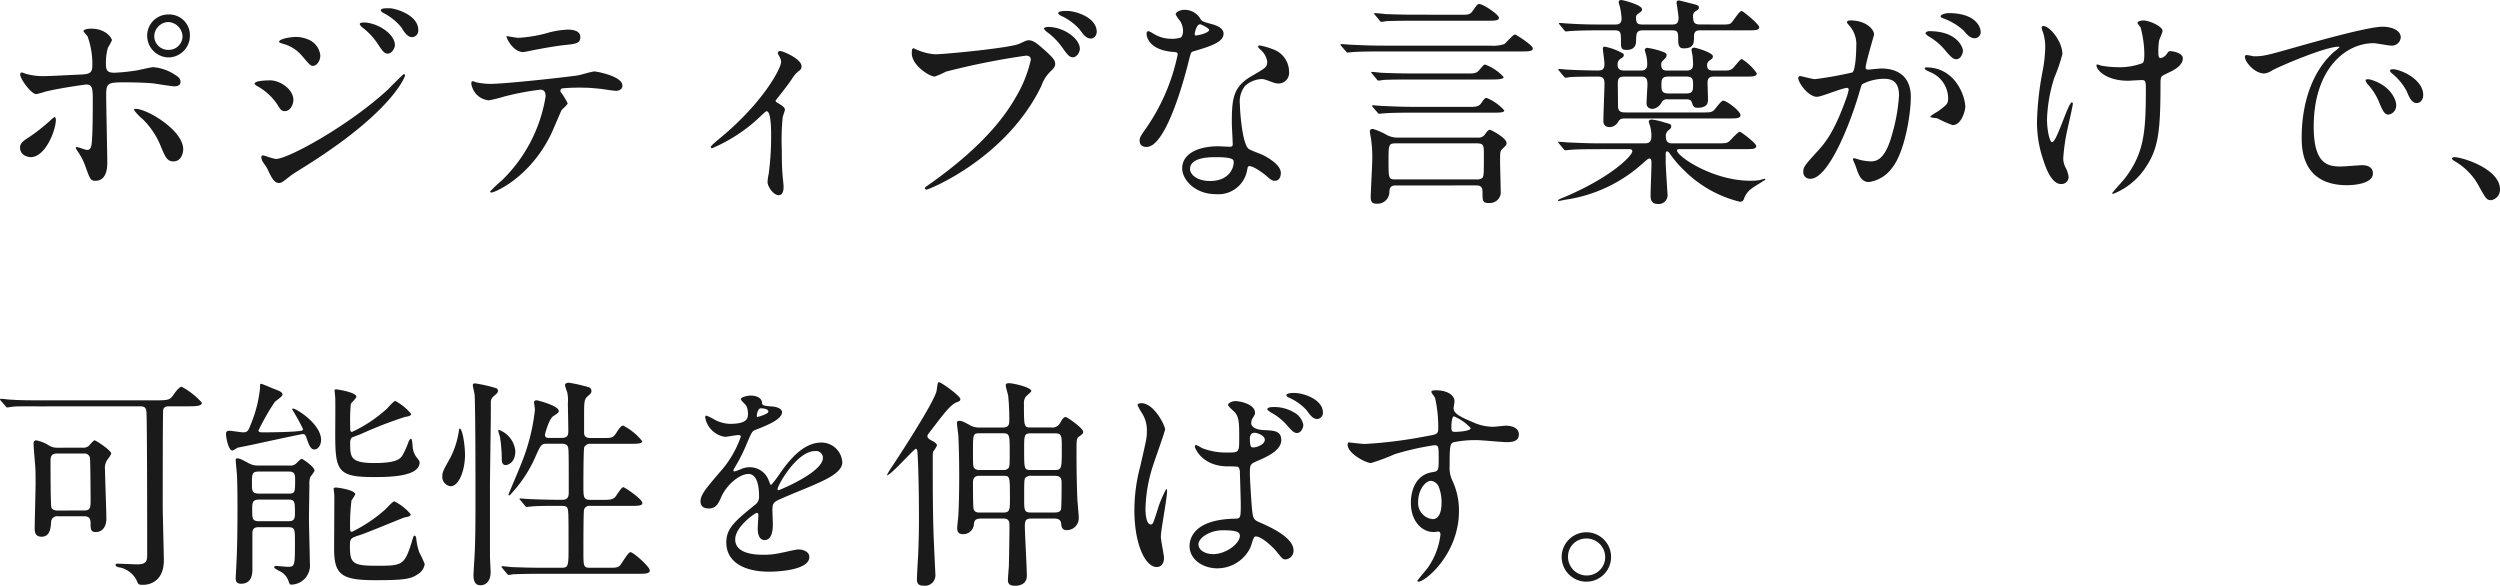 <svg xmlns="http://www.w3.org/2000/svg" width="314.468" height="73.676" viewBox="0 0 314.468 73.676">
  <path id="パス_11317" data-name="パス 11317" d="M22.512-21.728A2.659,2.659,0,0,0,19.8-19.04a2.733,2.733,0,0,0,2.716,2.716,2.732,2.732,0,0,0,2.66-2.744A2.6,2.6,0,0,0,22.512-21.728Zm-.056.952a1.877,1.877,0,0,1,1.792,1.792,1.724,1.724,0,0,1-1.736,1.708,1.743,1.743,0,0,1-1.82-1.708A1.822,1.822,0,0,1,22.456-20.776Zm-7.812,9.184c0-1.6.252-1.6,2.66-1.6.224,0,2.268.028,3.332.14.392.056,2.212.364,2.632.364.112,0,.728-.028.728-.56,0-.476-.392-.7-.7-.9a5.886,5.886,0,0,0-2.716-.952c-.308,0-1.792.364-2.156.42a24.855,24.855,0,0,1-2.716.28c-.728,0-1.092-.14-1.092-1.008a6.992,6.992,0,0,1,.252-2.156,5.913,5.913,0,0,0,.5-.924c0-.224-.7-1.456-2.632-1.456-.644,0-.952.2-.952.28,0,.14.476.588.532.728a10.244,10.244,0,0,1,.588,3.584c0,.924-.28,1.12-1.344,1.176-.84.028-3.864.2-4.508.2a8.278,8.278,0,0,1-2.492-.28c-.364-.14-.42-.168-.532-.168-.168,0-.2.112-.2.252,0,.56,1.4,2.464,2.016,2.464a8.339,8.339,0,0,0,1.12-.308c1.652-.42,5.012-.9,5.18-.9.756,0,.812.5.812,1.848,0,1.512,0,4.312-.14,5.628-.056.448-.2.756-.56.756-.2,0-1.12-.364-1.316-.364a.1.1,0,0,0-.112.112c0,.084.056.14.168.336A7.951,7.951,0,0,1,12.04-2.6c.588,1.624.644,1.792,1.26,1.792,1.484,0,1.484-1.848,1.484-2.268C14.784-4.284,14.644-10.248,14.644-11.592Zm8.428,8.344c.924.028,1.26-.9,1.26-1.54,0-2.352-4.508-5.068-5.992-5.068-.056,0-.2,0-.2.14a6.451,6.451,0,0,0,1.12,1.176A9.976,9.976,0,0,1,21.532-5.1C22.036-3.892,22.288-3.248,23.072-3.248ZM4.62-3.892a1.367,1.367,0,0,0,.532.112c1.848,0,3.164-3.388,3.164-4.7,0-.084-.028-.336-.14-.336s-.42.28-.56.42A23.989,23.989,0,0,1,4.872-6.244c-.812.5-1.064.784-1.064,1.316A1.127,1.127,0,0,0,4.62-3.892ZM35.28-13.44c-.168,0-1.96,0-1.96.42,0,.112.2.224.28.28a7.258,7.258,0,0,1,2.548,2.3c.42.7.56.868.98.868.672,0,1.064-.812,1.064-1.4C38.192-12.348,36.484-13.44,35.28-13.44Zm4.676-5.18a3.854,3.854,0,0,0-1.428-.28c-.84,0-2.128.28-2.128.588,0,.112.028.112.42.252a4.736,4.736,0,0,1,2.436,1.512c.98,1.148,1.092,1.288,1.4,1.288.448,0,.924-.588.924-1.316A2.447,2.447,0,0,0,39.956-18.62ZM36.372-.532c.308,0,.42-.084,1.456-.9.224-.168.336-.252,2.044-1.316C50.848-9.66,52.248-14,52.248-14.056a.179.179,0,0,0-.168-.168c-.084,0-1.708,1.652-2.016,1.96C45.136-7.728,37.52-3.556,36.008-3.556c-.28,0-1.54-.448-1.624-.448a.205.205,0,0,0-.224.224,1.14,1.14,0,0,0,.14.5c.056.14.5.728.588.9C35.448-1.176,35.784-.532,36.372-.532ZM50.26-22.512c-.5,0-1.064,0-1.064.252,0,.056.056.2.308.336a7.026,7.026,0,0,1,2.268,1.82c.392.644.784,1.232,1.372,1.232a.824.824,0,0,0,.756-.9C53.9-21.7,50.988-22.512,50.26-22.512ZM47.04-20.72c-.168,0-.5.028-.5.2,0,.112.252.364.364.448A8.725,8.725,0,0,1,48.692-18.2c.7,1.092.952,1.4,1.372,1.4.532,0,.9-.728.9-1.064C50.96-19.348,48.664-20.72,47.04-20.72Zm24.752,8.708a.339.339,0,0,1,.2-.42,24.1,24.1,0,0,1,2.828-.084c.616,0,1.4.084,1.988.14.28.028,1.652.252,1.96.252.364,0,.812-.168.812-.672,0-1.148-3.192-1.764-3.528-1.764-.308,0-1.764.448-2.1.5-1.96.28-9.212,1.064-11,1.064a8.722,8.722,0,0,1-1.764-.2,2.464,2.464,0,0,0-.42-.14c-.14,0-.2.112-.2.28a2.45,2.45,0,0,0,2.212,2.128,17.678,17.678,0,0,0,2.016-.5,34.515,34.515,0,0,1,4.452-.84c.616,0,.672.5.672.84A18.884,18.884,0,0,1,64.428-.868a19.069,19.069,0,0,0-1.484,1.4c0,.084.056.14.168.14.364,0,4.732-1.792,7.42-7.2.252-.476,1.316-3.052,1.4-3.164.084-.14.756-.672.756-.868A8.7,8.7,0,0,0,71.792-12.012Zm-6.776-7c-.14.056.728,2.016,2.1,2.016.084,0,1.176-.224,1.316-.252.42-.084,2.3-.448,3.724-.616,1.652-.168,2.128-.224,2.128-1.036s-1.008-.924-1.6-.924a11.442,11.442,0,0,0-2.24.336,17.278,17.278,0,0,1-3.976.7C66.3-18.788,65.184-18.984,65.016-19.012Zm33.824,8.12c1.4-1.792,1.568-1.988,2.184-2.912a3.2,3.2,0,0,1,.868-.9.659.659,0,0,0,.224-.5c0-.952-2.38-1.932-2.688-1.932a.305.305,0,0,0-.308.28,3.343,3.343,0,0,0,.224.448,1.47,1.47,0,0,1,.2.672c0,.7-2.156,5.012-7.728,9.6-.28.224-1.12.924-1.12,1.064a.159.159,0,0,0,.168.168,20.1,20.1,0,0,0,6.272-4.2c.448-.392.5-.448.588-.448.56,0,.56,2.38.56,3.08a35.107,35.107,0,0,1-.308,4.816,5.914,5.914,0,0,0-.14,1.008c0,.56.728,1.652,1.4,1.652.616,0,.616-.84.616-1.064,0-.308-.168-1.736-.168-2.016-.056-1.064-.056-1.96-.056-2.688a28.849,28.849,0,0,1,.112-4.032c.028-.168.28-.812.28-.952,0-.364-.588-.644-1.064-.952A.283.283,0,0,1,98.84-10.892Zm17.388-6.58c-.168,0-.252.084-.252.616,0,1.54,2.24,2.94,2.884,2.94a10.154,10.154,0,0,0,1.4-.616,91.875,91.875,0,0,1,10.08-2.016c.14,0,.616.028.616.5a15.82,15.82,0,0,1-1.9,4.732c-2.24,3.976-6.188,7.672-11.06,11.088-.28.2-.364.252-.364.364a.186.186,0,0,0,.2.168c.28,0,10.052-3.92,14.448-13.048a4.634,4.634,0,0,1,1.092-1.764c.5-.5.644-.644.644-1.008,0-.392-.168-.7-1.428-1.82-.868-.756-1.316-1.148-1.932-1.148-.2,0-.308.056-1.176.448-1.2.532-9.408,1.316-10.556,1.316a6.6,6.6,0,0,1-2.324-.588C116.536-17.3,116.284-17.472,116.228-17.472Zm19.236-4.7c-.224,0-1.064,0-1.064.28,0,.084.084.2.364.336a6.964,6.964,0,0,1,2.324,1.708c.476.644.812,1.148,1.428,1.148.5,0,.728-.532.728-.84C139.244-21.336,136.64-22.176,135.464-22.176Zm-2.352,2.016c-.252,0-.5.084-.5.2s.28.364.392.448a8.321,8.321,0,0,1,1.82,1.82c.756,1.064.98,1.344,1.428,1.344.5,0,.868-.672.868-1.064C137.116-18.7,135.1-20.16,133.112-20.16Zm16.744,1.316a3.488,3.488,0,0,1-1.232.168,4.149,4.149,0,0,1-2.156-.588c-.56-.336-.644-.364-.756-.364-.168,0-.2.224-.2.336,0,.028,0,1.988,3.3,2.268.42.028.616.056.616.308a25.052,25.052,0,0,1-3.864,9.128c-.84,1.2-.924,1.344-.924,1.736,0,.28.112.784.868.784,2.576,0,4.984-9.464,5.32-10.864.252-.98.28-1.064.532-1.148,2.268-.672,3.836-1.176,3.836-2.24,0-.784-1.064-1.092-1.6-1.232-.84-.224-1.12-.336-1.26-.532a2.277,2.277,0,0,0-2.016-1.232c-.56,0-1.148.252-1.148.588a5.556,5.556,0,0,0,.532.784,2.286,2.286,0,0,1,.392,1.232A1.326,1.326,0,0,1,149.856-18.844Zm1.764-.252a.3.3,0,0,1-.056-.168c0-.084.2-1.232.672-1.232.168,0,1.148.5,1.148.7C153.384-19.376,151.7-19.012,151.62-19.1Zm6.72,16.464c.392-.168,1.68.7,2.436,1.372.42.364.588.448.868.448.56,0,.756-.5.756-.98,0-1.036-1.624-1.932-2.212-2.24-.252-.14-1.568-.588-1.82-.784-.84-.588-1.12-4.928-1.12-5.628a3.157,3.157,0,0,1,.672-2.324,3.352,3.352,0,0,1,2.044-.84c.336,0,.448.056,1.512.448a1.936,1.936,0,0,0,.644.112,1.33,1.33,0,0,0,1.316-1.456,3,3,0,0,0-2.044-2.856,8.916,8.916,0,0,0-1.652-.476c-.112,0-.2.056-.2.14,0,.112.112.224.364.448a2.458,2.458,0,0,1,.784,1.428c0,.728-.2.812-1.932,1.82-2.352,1.344-2.52,2.828-2.52,5.908,0,.392.112,2.268.112,2.688,0,.28-.14.308-.392.308-.2,0-1.232-.056-1.456-.056-2.52,0-4.508.952-4.508,2.772,0,1.4,1.568,3.248,4.228,3.248a3.664,3.664,0,0,0,3.948-3.052C158.228-2.464,158.228-2.576,158.34-2.632Zm-1.9-.728c.168.448-.224,2.576-2.94,2.576-1.68,0-2.52-.84-2.52-1.512,0-1.484,2.52-1.484,3.164-1.484S156.3-3.78,156.436-3.36ZM186.928-.224c.308,0,.84,0,.84.756,0,1.232,0,1.456.812,1.456a1.382,1.382,0,0,0,1.484-1.2c0-.644-.084-3.332-.084-3.948,0-1.232,0-1.372.252-1.624.532-.5.56-.532.56-.784,0-.616-1.932-1.652-2.1-1.652-.224,0-.448.336-.644.616a.963.963,0,0,1-.868.364h-10a2.869,2.869,0,0,1-1.512-.364,8.5,8.5,0,0,0-1.68-.728c-.2,0-.392.084-.392.308,0,.14.112.728.14.868a15.739,15.739,0,0,1,.168,2.492c0,.784-.2,4.452-.2,4.9,0,.616.2.84.784.84a1.49,1.49,0,0,0,1.568-1.54c.028-.672.392-.756.812-.756Zm.112-5.292c.9,0,.9.28.9,1.428,0,2.464,0,2.744-.224,2.94a1.086,1.086,0,0,1-.7.168H176.848c-.9,0-.9-.084-.9-2.436,0-1.876,0-2.1.9-2.1ZM179.312-21.7c-1.316,0-2.548-.028-3.836-.084-.168-.028-1.036-.112-1.232-.112-.084,0-.112.028-.112.084,0,.028.028.056.14.168L174.8-21c.084.112.14.2.252.2a4.946,4.946,0,0,0,.588-.084c.98-.056,2.884-.056,3.528-.056h9.184c.9,0,1.484,0,1.484-.364,0-.42-1.988-1.736-2.464-1.736-.252,0-.28.084-.84.868-.336.476-.588.476-1.344.476Zm-4.228,3.892c-1.316,0-2.548-.056-3.836-.112-.168,0-1.036-.084-1.232-.084-.084,0-.112.028-.112.056,0,.056.028.112.112.2l.56.644c.084.112.14.168.224.168.112,0,.5-.056.616-.056.98-.084,2.884-.084,3.528-.084h17.64c.952,0,1.512,0,1.512-.392s-2.1-1.736-2.24-1.736c-.252,0-1.12,1.036-1.344,1.2a4.336,4.336,0,0,1-1.708.2Zm3.864,3.5c-1.316,0-2.548-.028-3.836-.084-.168,0-1.036-.112-1.232-.112-.056,0-.112.028-.112.084,0,.028.028.056.14.168l.532.644c.084.112.14.2.252.2a4.946,4.946,0,0,0,.588-.084c.98-.056,2.912-.056,3.528-.056h10.108c.532,0,1.512,0,1.512-.308a5.878,5.878,0,0,0-2.324-1.568c-.168,0-.224.084-.756.7-.336.42-.728.42-1.484.42Zm.112,4.2c-1.316,0-2.576-.056-3.836-.112-.2,0-1.064-.084-1.26-.084-.056,0-.084.028-.084.056,0,.056,0,.056.112.2l.56.644c.084.112.14.168.224.168s.5-.056.616-.056c.98-.084,2.884-.084,3.528-.084h10.108c.84,0,1.484,0,1.484-.28a6.046,6.046,0,0,0-2.212-1.568c-.224,0-.28.056-.728.7-.308.42-.784.42-1.484.42Zm18.9-3.864c.112.112.168.2.252.2a4.248,4.248,0,0,0,.588-.084c1.008-.056,3.08-.056,3.388-.056.476,0,.924,0,.924.84,0,.672-.14,3.976-.14,4.7,0,.252,0,.812.84.812a1.317,1.317,0,0,0,.98-.588c.252-.42.364-.5.924-.5h13.02c.952,0,1.484,0,1.484-.42,0-.5-1.736-1.82-2.184-1.82-.252,0-.98,1.036-1.176,1.232-.336.252-.588.252-1.372.252h-9.772c-.532,0-.868-.14-.9-.7,0-.2-.028-2.52-.028-2.884,0-.756.168-.924.9-.924h1.988c.42,0,.84,0,.84.952,0,.336-.112,1.988-.112,2.352,0,.2,0,.756.812.756a1.519,1.519,0,0,0,1.064-.784.73.73,0,0,1,.756-.42h2.324c.42,0,.644.084.728.364.2.56.28.7.728.7,1.316,0,1.316-.7,1.316-1.12,0-.14-.056-1.736-.056-2.044,0-.672.364-.756.84-.756h3.864c.952,0,1.484,0,1.484-.42a6.33,6.33,0,0,0-1.876-1.792c-.224,0-.952,1.036-1.176,1.2-.308.252-.56.252-1.26.252h-1.064c-.392,0-.868,0-.868-.672a.66.66,0,0,1,.308-.588c.336-.252.42-.308.42-.532,0-.476-2.156-1.092-2.352-1.092-.14,0-.336.056-.336.28,0,.14.14.728.14.84.028.336.056.84.056.952,0,.7-.364.812-.868.812h-2.24c-.448,0-.9,0-.9-.756a.577.577,0,0,1,.2-.476c.448-.448.476-.5.476-.756,0-.2-.28-.308-.756-.476a9.858,9.858,0,0,0-1.652-.392.294.294,0,0,0-.336.28c0,.084.14.5.168.616a4.773,4.773,0,0,1,.14,1.148c0,.28,0,.812-.812.812H205.66c-.616,0-.9-.168-.9-.784a.832.832,0,0,1,.28-.644c.42-.252.5-.308.5-.56,0-.056-.028-.084-.028-.112a7.4,7.4,0,0,0-2.324-.9c-.252,0-.28.112-.28.252,0,.2.2,1.6.2,1.9,0,.784-.364.84-.868.84-.868,0-2.94-.056-3.808-.112-.168,0-.868-.084-1.036-.084a.074.074,0,0,0-.084.084c0,.028,0,.056.112.168Zm17.164-6.5c-.644,0-.868-.2-.868-1.008a.688.688,0,0,1,.252-.616c.448-.28.476-.308.476-.5,0-.224-.084-.308-.9-.5-.224-.056-1.512-.392-1.6-.392-.112,0-.308.028-.308.252,0,.112.252,1.624.252,1.932,0,.756-.364.84-.812.84h-3.612c-.588,0-.924-.028-.924-.812a.529.529,0,0,1,.252-.532c.476-.336.5-.364.5-.588,0-.532-2.38-1.148-2.6-1.148-.168,0-.336.056-.336.28a5.035,5.035,0,0,0,.168.616,10.348,10.348,0,0,1,.2,1.428c0,.756-.532.756-.84.756h-1.876c-1.316,0-2.464-.028-3.836-.112-.2,0-1.036-.084-1.232-.084-.056,0-.112.028-.112.056,0,.056.028.056.14.2l.532.644c.084.112.14.168.252.168.084,0,.476-.056.588-.056.532-.028,1.428-.084,3.528-.084H204.4c.784,0,.784.308.784,1.484,0,.7.028.98.7.98,1.12,0,1.2-.756,1.2-1.12.028-.98.028-1.344.9-1.344H211.6c.784,0,.784.252.784,1.26,0,.756.224,1.008.672,1.008,1.316,0,1.316-.672,1.316-1.54,0-.728.5-.728.812-.728h5.908c.952,0,1.484,0,1.484-.392,0-.364-2.044-2.044-2.212-2.044-.28,0-1.064,1.26-1.288,1.484-.2.2-.448.224-1.2.224Zm-3.948,8.68c-.868,0-.9-.392-.9-1.064s.028-1.064.9-1.064h2.212c.84,0,.868.364.868,1.064,0,.672-.028,1.064-.868,1.064Zm-5.04,7c.2,0,.476,0,.476.28,0,.5-2.492,3.192-8.568,5.768-.14.056-.784.308-.784.392,0,.056.028.084.112.084.056,0,.588-.112.7-.14a18.426,18.426,0,0,0,9.968-4.7c.2-.168.56-.5.7-.5.28,0,.28.224.28.728,0,.56-.112,3.276-.112,3.892,0,.336,0,1.092.868,1.092a1.115,1.115,0,0,0,1.26-1.288c0-.112-.224-3.332-.224-3.948v-.952c0-.224,0-.42.168-.42.14,0,.252.14.308.224a14.258,14.258,0,0,0,1.988,2.3,14.869,14.869,0,0,0,6.86,3.808.478.478,0,0,0,.5-.308A2.689,2.689,0,0,1,221.7.112c.252-.2,1.652-1.036,1.652-1.064,0-.056-.028-.112-.084-.112-.084,0-.5.14-.616.168a7.208,7.208,0,0,1-1.176.084c-4.76,0-9.24-3.08-9.24-3.808,0-.168.168-.168.336-.168h8.148c.952,0,1.484,0,1.484-.392,0-.336-1.9-1.792-2.072-1.792-.252,0-1.148,1.064-1.372,1.232-.308.224-.448.224-1.82.224h-5.236c-.336,0-.868,0-.868-.812a.884.884,0,0,1,.336-.84c.224-.168.336-.28.336-.476,0-.28-.112-.308-.952-.532a7.687,7.687,0,0,0-1.512-.336c-.168,0-.364.084-.364.252a4.253,4.253,0,0,0,.168.56,5.124,5.124,0,0,1,.168,1.148c0,.672-.112,1.036-.84,1.036h-5.712c-1.316,0-2.464-.056-3.836-.112-.168,0-1.036-.084-1.232-.084-.056,0-.112,0-.112.056s.028.056.14.2l.532.644c.084.112.14.168.252.168.084,0,.476-.056.588-.056.644-.056,1.652-.084,3.528-.084Zm23.716-6.58c.56,0,3.164-1.12,3.78-1.12.168,0,.2.14.2.224a7.527,7.527,0,0,1-.392,1.316c-1.512,4.2-2.688,5.488-3.444,6.328-1.68,1.848-1.876,2.072-1.876,2.66a.823.823,0,0,0,.9.9c2.268,0,4.984-6.888,6.1-10.7.28-.952.308-1.064.42-1.2a6.087,6.087,0,0,1,2.688-.672c.812,0,1.932.14,1.932,2.1a22.261,22.261,0,0,1-.868,4.872c-.812,3.024-1.848,3.416-2.66,3.416a6.969,6.969,0,0,1-1.428-.2,5.108,5.108,0,0,0-.7-.2.132.132,0,0,0-.14.14c0,.084.308.728.364.924.336.952.616,1.932,1.652,1.932a4.342,4.342,0,0,0,2.856-1.708c1.624-1.96,2.408-6.776,2.408-8.988,0-2.576-1.624-3.584-3.724-3.584-.224,0-1.512.14-1.652.14-.2,0-.308-.084-.308-.252,0-.532,1.064-4.116,1.064-4.144,0-.728-1.092-1.792-2.968-1.792-.112,0-.448.028-.448.224,0,.084.056.14.476.644a3.544,3.544,0,0,1,.7,2.38c0,.14-.028,2.968-.5,3.3a46.825,46.825,0,0,1-4.7.84c-.308,0-1.764-.392-1.848-.392a.247.247,0,0,0-.252.224C227.472-13.132,228.76-11.368,229.852-11.368Zm18.648,1.26c-.028-1.428-1.316-4.956-4.9-4.956-.084,0-.2,0-.2.168,0,.112.448.308.672.42a3.6,3.6,0,0,1,2.268,3.22c0,.756-.112.84-1.148,1.624-.168.14-1.092.616-1.092.784,0,.112.7.14.9.2a14.1,14.1,0,0,0,1.9.84C248.08-7.812,248.5-9.772,248.5-10.108ZM246.4-21.9c-.336,0-1.008.168-1.008.392,0,.084.084.2.364.28a7.718,7.718,0,0,1,2.492,1.484c.56.644.868,1.008,1.484,1.008a.769.769,0,0,0,.7-.812C250.432-20.076,249.872-21.9,246.4-21.9Zm-2.436,2.268c-.252,0-.476.168-.476.252,0,.112.28.336.42.42A7.568,7.568,0,0,1,245.9-17.3c.868,1.036,1.092,1.2,1.484,1.2.476,0,.812-.616.812-1.092C248.192-17.528,247.548-19.628,243.964-19.628ZM273.14-13.86c.084-.14.252-.224,1.12-.644.644-.308,1.6-.868,1.6-1.708,0-.7-1.316-.9-1.512-.9-.28,0-.28.028-.56.42a1.165,1.165,0,0,1-.728.448c-.224,0-.28-.224-.28-.7a8.8,8.8,0,0,1,.084-1.456c.028-.2.448-1.036.448-1.26,0-.56-1.652-1.316-2.436-1.316-.392,0-.728.168-.728.308a3.4,3.4,0,0,0,.392.56,12.994,12.994,0,0,1,.476,3.332c0,.952-.112,1.064-.252,1.176a8.207,8.207,0,0,1-3.276.5,12.5,12.5,0,0,1-1.764-.168c-.2-.028-.476-.168-.644-.168-.056,0-.084.056-.084.112,0,.588,1.232,1.932,3.976,1.932.224,0,1.456-.084,1.736-.084.448,0,.5.168.5,1.12,0,5.348-.2,8.064-2.632,11.228-.224.308-1.6,1.792-1.6,1.876s.084.084.14.084a8.733,8.733,0,0,0,4.2-3.528c1.512-2.324,1.736-4.62,1.736-10.416A2.5,2.5,0,0,1,273.14-13.86Zm-14.812-6.412c-.224,0-.224.14-.224.224a2.39,2.39,0,0,0,.168.56,6.025,6.025,0,0,1,.28,1.9,17.891,17.891,0,0,1-.336,3.024,37.683,37.683,0,0,0-.7,6.328,14.4,14.4,0,0,0,.756,4.7c.476,1.54,1.2,3.136,2.268,3.136a.894.894,0,0,0,.952-.868,3.336,3.336,0,0,0-.336-1.12,2.456,2.456,0,0,1-.336-1.26,23.7,23.7,0,0,1,.532-3.668c.112-.5.672-2.94.672-3.164,0-.084-.028-.2-.112-.2-.476,0-1.9,5.012-2.492,5.012-.336,0-.644-1.6-.644-2.856a18.966,18.966,0,0,1,.924-5.264,21.411,21.411,0,0,0,1.008-2.94C260.708-18.4,259.084-20.272,258.328-20.272Zm25.4,3.7c-.364.392.98,2.268,2.38,2.268a2.137,2.137,0,0,0,.952-.364c.924-.532,6.72-3,8.344-3,.056,0,.168,0,.168.056a5.475,5.475,0,0,1-.7.588c-4.032,3.612-4.06,9.548-4.06,10.78,0,1.316,0,5.992,5.712,5.992.168,0,3.248,0,3.248-1.484,0-.672-.5-1.036-1.372-1.036-.252,0-2.24.168-2.66.168-1.652,0-3.416-.308-3.416-5.012,0-7.224,3.976-10.5,7.532-10.5.308,0,1.9.308,2.268.308a1.119,1.119,0,0,0,1.148-1.036c0-.952-1.26-1.344-2.268-1.344-1.848,0-8.26,1.82-10.752,2.52-3.836,1.092-4.256,1.2-5.432,1.2C284.648-16.464,283.836-16.716,283.724-16.576ZM303.016-14.7a2.585,2.585,0,0,0-.7-.14c-.084,0-.392,0-.392.168,0,.14.112.252.252.364a7.254,7.254,0,0,1,1.848,2.24c.28.672.588,1.484,1.26,1.484.364,0,.812-.308.812-1.036C306.1-12.964,304.668-14.168,303.016-14.7ZM299.4-13.552c-.252-.056-.56-.028-.56.112a1.519,1.519,0,0,0,.28.5,7.328,7.328,0,0,1,1.4,2.184c.448,1.092.7,1.624,1.2,1.624a1.136,1.136,0,0,0,.98-1.148C302.708-11.172,301.784-12.908,299.4-13.552ZM315.756.28c0-2.6-4.76-4.06-5.74-4.06-.224,0-.308.112-.308.2s.308.28.392.336a7.915,7.915,0,0,1,2.94,3c.924,1.68,1.036,1.876,1.624,1.876A1.346,1.346,0,0,0,315.756.28ZM18.816,27.56c.588,0,.868.084.9.812.084,2.184.084,15.064.084,17.724,0,.812,0,1.344-1.232,1.344-.364,0-2.1-.084-2.492-.084-.084,0-.252,0-.252.14,0,.252.448.336.56.336A3.144,3.144,0,0,1,18.452,49.4c.224.56.224.616.868.616.168,0,2.576,0,2.576-3.08,0-.98-.14-5.74-.14-6.832,0-1.372,0-11.844.056-12.068.084-.476.532-.476.756-.476H24.92c.9,0,1.764,0,1.764-.448A9.019,9.019,0,0,0,24.136,25.1c-.28,0-.784.644-1.008.98-.42.616-.588.728-2.016.728H6.468c-1.316,0-2.464,0-3.836-.084-.2,0-1.036-.112-1.232-.112-.056,0-.112.028-.112.084a.426.426,0,0,0,.112.168l.56.644c.028.056.14.2.252.2.084,0,.476-.084.588-.084.616-.084,1.568-.056,3.528-.056ZM8.54,32.768a1.937,1.937,0,0,1-1.092-.28,4.453,4.453,0,0,0-1.6-.644c-.308,0-.336.224-.336.42,0,.5.2,2.632.224,3.08.028.616.028,1.12.028,1.9,0,.9-.112,4.844-.112,5.712,0,.392.056,1.008.868,1.008,1.092,0,1.148-1.148,1.2-1.876a.739.739,0,0,1,.812-.7h3.248c.56,0,.9.112.9.868,0,.7,0,1.12.644,1.12.9,0,1.344-.756,1.344-1.652,0-.98-.168-5.264-.168-6.132a1.847,1.847,0,0,1,.336-1.372,3.376,3.376,0,0,0,.448-.7c0-.42-1.932-1.68-2.1-1.68-.14,0-.616.588-.728.7a1.1,1.1,0,0,1-.812.224Zm0,7.9c-.168,0-.616,0-.784-.364-.112-.336-.112-4.956-.112-5.824,0-.448,0-.98.812-.98h3.36a.709.709,0,0,1,.784.5c.056.308.084,4.648.084,5.236,0,1.036,0,1.428-.812,1.428Zm25.34-2.128c-.9,0-.9-.364-.9-1.288,0-1.148,0-1.484.84-1.484h3.808c.784,0,.784.448.784,1.12,0,1.6-.056,1.652-.9,1.652Zm3.64,4.228c.868,0,.868.252.868,1.82,0,3,0,3.164-.9,3.164-.224,0-1.288-.112-1.512-.112a.187.187,0,0,0-.2.168c0,.2.9.56,1.008.672A2.165,2.165,0,0,1,37.6,49.6c.084.252.14.392.336.392A2.407,2.407,0,0,0,40.264,47.3c0-.868-.112-4.76-.112-5.572,0-.672.056-4.2.056-4.228a3.072,3.072,0,0,1,.084-.98c.056-.14.56-.728.56-.868,0-.476-1.484-1.484-1.624-1.484-.112,0-.532.448-.728.616a1,1,0,0,1-.784.224H33.74a2.219,2.219,0,0,1-1.092-.252c-1.12-.588-1.232-.644-1.512-.644-.084,0-.2.028-.2.168,0,.336.168,1.792.168,2.156.028.448.056,1.792.056,4.088,0,2.436-.028,4.928-.14,6.888,0,.28-.084,1.512-.084,1.764,0,.28.028.7.672.7,1.428,0,1.428-1.344,1.428-1.9v-4.48c0-.728.532-.728.812-.728Zm-3.64-.756c-.868,0-.868-.336-.868-1.428,0-.868,0-1.288.868-1.288h3.64c.868,0,.868.224.868,1.848,0,.84-.42.868-.868.868ZM39.4,30.416c0,.224-.112.224-1.036.308-1.092.084-2.94.112-4.06.112-.2,0-.5,0-.5-.252a30.49,30.49,0,0,1,2.016-3.528c.112-.168,1.008-.728,1.008-.952,0-.336-.392-.476-.98-.7-.252-.084-1.568-.672-1.708-.672s-.14.056-.14.532a16.4,16.4,0,0,1-1.176,4.592c-.28.728-.392.98-.952.98-.252,0-1.456-.2-1.736-.2s-.42.112-.42.42c0,.42.308,2.072.812,2.072a3.748,3.748,0,0,0,.644-.364c.028,0,1.54-.308,1.68-.336,1.036-.224,6.3-1.372,6.5-1.372.336,0,.364.168.476.448.336.952.532,1.484,1.008,1.484s.84-.56.84-1.2c0-2.016-3.136-3.948-3.528-3.948a.12.12,0,0,0-.112.112A24.284,24.284,0,0,1,39.4,30.416Zm6.16,1.064c.056-.028.9-.336,1.036-.392A52.1,52.1,0,0,1,52.22,28.9c.588-.084.784-.2.784-.392a6.942,6.942,0,0,0-1.988-1.624c-.2,0-.9.812-1.064.98a17.407,17.407,0,0,1-4.368,2.912c-.252,0-.252-.112-.252-1.12a21.246,21.246,0,0,1,.084-2.38c.056-.168.7-.728.7-.924,0-.56-2.436-.924-2.52-.924s-.224,0-.224.112c0,.14.084.784.084.924.028.644,0,3.836,0,4.536,0,4.648.28,5.46,4.816,5.46,1.764,0,5.8,0,5.8-1.848,0-.168-.168-.364-.364-.616a2.4,2.4,0,0,1-.476-1.092c-.056-.168-.056-1.26-.252-1.26-.112,0-.252.252-.308.392a9.123,9.123,0,0,1-.588,1.372c-.336.672-.616,1.288-3.724,1.288-3.024,0-3.024-.784-3.024-2.492A.951.951,0,0,1,45.556,31.48Zm7.392,9.66A6.482,6.482,0,0,0,50.9,39.516c-.252,0-1.036.952-1.232,1.092a18.581,18.581,0,0,1-4.116,2.744c-.224,0-.224-.252-.224-.336A25.406,25.406,0,0,1,45.5,39.4a8.183,8.183,0,0,0,.476-.756c0-.588-2.324-.868-2.38-.868-.112,0-.336,0-.336.14s.084.784.084.9c0,1.092-.028,5.936-.028,6.916.056,3.052,1.036,3.7,5.152,3.7,3.388,0,4.452-.112,5.292-.7a1.826,1.826,0,0,0,.952-1.316,11.547,11.547,0,0,0-.672-1.456,7.188,7.188,0,0,1-.392-1.792c-.028-.14-.084-.336-.2-.336-.14,0-.168.112-.364.784-.924,3-1.232,3-4.48,3-3.024,0-3.3-.336-3.3-2.548,0-.9.14-.952,1.26-1.316.9-.28,5.516-2.212,5.6-2.212C52.724,41.448,52.948,41.364,52.948,41.14Zm13.16-7.924a3.141,3.141,0,0,0-2.072-2.688.089.089,0,0,0-.084.084c0,.112.2.672.224.812a18.31,18.31,0,0,1,.224,2.688c0,.28,0,.84.476.84C65.24,34.952,66.108,34.588,66.108,33.216Zm-3.08-6.02a.98.98,0,0,1,.42-.952c.28-.252.476-.392.476-.644a.361.361,0,0,0-.2-.308,17.533,17.533,0,0,0-2.688-.616c-.2,0-.28.084-.28.224,0,.168.2.98.224,1.148.112,1.484.112,10.78.112,13.02,0,2.884,0,5.824-.168,8.2,0,.112-.084,1.372-.084,1.512,0,1.148.5,1.288.9,1.288.644,0,1.26-.5,1.26-1.652,0-.28-.084-1.652-.084-1.988V37.668C62.916,35.9,63.056,28.624,63.028,27.2ZM59.78,33.664c0-1.176-.308-3.3-.672-3.3-.056,0-.056.028-.084.168a10.641,10.641,0,0,1-1.092,3.5c-.84,1.512-1.008,1.792-1.008,2.324a1.189,1.189,0,0,0,1.036,1.26C59.024,37.612,59.78,35.6,59.78,33.664Zm10.556-2.128c-.168,0-.5,0-.5-.392,0-.084.5-2.016,1.064-2.352.588-.392.672-.448.672-.644,0-.672-2.688-1.344-2.772-1.344-.112,0-.336.028-.336.252,0,.112.112.784.112.924a24.991,24.991,0,0,1-1.736,6.832c-.224.616-1.6,3.808-1.6,3.864a.089.089,0,0,0,.084.084c.084,0,.168-.084.28-.224a16.561,16.561,0,0,0,3.08-4.732c.616-1.372.7-1.54,1.4-1.54H71.9c.868,0,.868.392.9.98.028.756.028,1.176.028,5.068,0,.448,0,1.008-.812,1.008-.868,0-1.792,0-4.032-.084-.2,0-1.064-.084-1.26-.084-.056,0-.084,0-.084.056,0,.028,0,.056.112.168l.532.644c.112.14.168.2.252.2s.5-.056.588-.056c.448-.056,1.6-.084,3.108-.084,1.064,0,1.2,0,1.372.2.2.224.2.7.2,4.816,0,2.576,0,2.772-.9,2.772h-2.38c-1.316,0-2.464-.028-3.836-.084-.168,0-1.036-.112-1.232-.112a.074.074,0,0,0-.084.084c0,.028.056.084.112.168l.532.644c.112.112.14.2.252.2a4.248,4.248,0,0,0,.588-.084c.28,0,1.092-.056,3.528-.056h12.1c.924,0,1.54,0,1.54-.42,0-.476-2.072-2.3-2.436-2.3-.308,0-1.092,1.456-1.344,1.708-.308.252-.56.252-1.456.252H75.572c-.9,0-.9-.112-.9-2.184,0-.476,0-4.9.084-5.152a.737.737,0,0,1,.812-.448h5.012c.924,0,1.512,0,1.512-.364,0-.476-2.212-1.988-2.408-1.988-.224,0-.84,1.036-1.008,1.232-.364.364-.728.364-1.736.364H75.572c-.9,0-.9-.308-.9-1.9,0-.392,0-4.48.112-4.732a.834.834,0,0,1,.812-.42h4.956c.9,0,1.512,0,1.512-.336a7.208,7.208,0,0,0-2.408-1.96c-.224,0-.588.5-.756.784-.476.784-.616.784-1.82.784H75.6c-.392,0-.756-.056-.84-.532V28.456c0-1.568.056-1.82.476-2.184.308-.252.448-.392.448-.644a.494.494,0,0,0-.364-.476,20.676,20.676,0,0,0-2.464-.56c-.2,0-.5.056-.5.336a7.872,7.872,0,0,0,.28.868,4.4,4.4,0,0,1,.084,1.344c0,.476.056,2.856.056,3.416,0,.532,0,.98-.868.98Zm20.132,8.876c.9,0,1.2-.672,1.512-1.372.728-1.68,2.38-2.968,3.444-2.968,1.12,0,1.344,1.568,1.344,2.828a1.193,1.193,0,0,1-.42.98c-2.632,2.128-3.7,3.024-3.7,4.816,0,2.212,1.876,3.668,5.432,3.668.672,0,5.012-.112,5.012-1.848,0-.672-.784-.952-1.372-.952-.364,0-2.156.448-2.548.5a8.666,8.666,0,0,1-1.792.168c-.812,0-3.612,0-3.612-1.932,0-1.6,2.492-3.332,2.716-3.332.2,0,.2.224.2.336,0,.028-.084,1.372-.084,1.652,0,.5.112,1.428.868,1.428,1.036,0,1.036-1.6,1.036-2.044,0-.252-.056-1.428-.056-1.68,0-.588.028-.9.476-1.176.5-.308,3.668-1.568,4.368-1.876,1.736-.756,3.948-1.68,3.948-3a2.641,2.641,0,0,0-2.632-2.492c-2.436,0-4.256,2.548-5.18,3.836a13.147,13.147,0,0,1-1.148,1.512c-.056,0-.084-.056-.28-.532a2.525,2.525,0,0,0-2.38-1.708,2.617,2.617,0,0,0-1.092.224,5.591,5.591,0,0,1-.868.308.1.1,0,0,1-.112-.112c0-.112.056-.2.2-.448a21.713,21.713,0,0,0,1.512-3.024c.616-1.428.644-1.484,1.064-1.652,1.288-.5,3.332-1.288,3.332-2.212,0-.588-1.064-.728-1.26-.728-1.12-.084-1.232-.14-1.26-.5-.056-.616-.756-.868-1.428-.868-.5,0-1.232.224-1.232.448,0,.168.588.672.672.812a2.245,2.245,0,0,1,.224.98c0,.56,0,1.316-2.3,1.316a4.45,4.45,0,0,1-1.848-.5,6.289,6.289,0,0,0-1.064-.532c-.168,0-.168.112-.168.2A2.971,2.971,0,0,0,92.484,31.4c.252,0,1.4-.224,1.68-.224.112,0,.308.028.308.2a12.884,12.884,0,0,1-2.38,4.172c-1.9,2.212-2.688,3.108-2.688,3.948C89.4,40.244,89.936,40.412,90.468,40.412Zm6.02-11.7c0-.112.112-.9.5-.9.252,0,.952.056.952.42,0,.308-1.344.672-1.4.672S96.488,28.82,96.488,28.708Zm7.336,4.48a.862.862,0,0,1,.98.84c0,1.848-5.516,4.088-5.6,4.088s-.112-.084-.112-.14C99.092,37.528,101.5,33.188,103.824,33.188Zm23.688,8.484c.756,0,.756.5.756.952,0,.616-.056,4.592-.084,5.18-.028.252-.112,1.372-.112,1.6,0,.336.084.728.868.728.812,0,1.512-.336,1.512-1.26,0-.98-.252-5.348-.252-6.244,0-.812.2-.952.868-.952h2.8c.28,0,.84,0,.9.644.056.42.084.812.728.812a1.5,1.5,0,0,0,1.484-1.568c0-.336-.14-1.876-.168-2.212-.084-1.9-.112-4.088-.112-5.992,0-1.568,0-1.764.308-1.988.448-.336.532-.392.532-.616,0-.448-2.016-1.848-2.184-1.848-.28,0-.448.252-.756.812a1.142,1.142,0,0,1-1.12.5h-2.492c-.9,0-.9-.056-.9-2.968a1.421,1.421,0,0,1,.2-.868c.084-.14.728-.616.728-.756,0-.448-2.24-.98-2.828-.98-.336,0-.392.14-.392.28,0,.224.28,1.12.308,1.288a28.936,28.936,0,0,1,.14,3.108c0,.392,0,.9-.812.9H124.46a2.217,2.217,0,0,1-1.288-.364c-.7-.364-.9-.476-1.2-.476-.252,0-.308.084-.308.308s.14,1.26.168,1.484c.112,2.016.112,4.9.112,5.236,0,2.184-.056,4.34-.14,5.264-.028.2-.112,1.008-.112,1.176,0,.392.084.784.728.784a1.334,1.334,0,0,0,1.372-1.232c.028-.364.112-.728.868-.728Zm-2.968-6.1a.91.91,0,0,1-.7-.224c-.168-.2-.168-.644-.168-2.1,0-2.212,0-2.3.868-2.3h2.884c.868,0,.868.224.868,2.324,0,1.428,0,1.876-.14,2.044a.817.817,0,0,1-.7.252Zm9.38.728c.868,0,.9.392.9.952,0,.364,0,3.108-.084,3.3-.14.364-.588.364-.84.364H131.04c-.924,0-.924-.2-.924-1.82,0-2.184,0-2.436.2-2.6a1,1,0,0,1,.728-.2Zm-9.408,4.62c-.336,0-.616-.056-.756-.42-.084-.2-.084-2.968-.084-3.36,0-.84.56-.84.84-.84h2.968c.84,0,.84.028.84,2.884,0,1.372,0,1.736-.84,1.736Zm9.408-9.968c.924,0,.924.252.924,1.932,0,2.492,0,2.688-.924,2.688h-2.912c-.9,0-.9-.084-.9-2.548,0-1.876,0-2.072.9-2.072ZM112.84,36.24c.364.14,3.416-3.332,3.64-3.332.14,0,.168.168.2.28.084.756.2,4.424.2,8.2,0,1.036,0,2.744-.112,5.124-.028.392-.14,2.352-.14,2.8,0,.476.112.812.868.812a1.308,1.308,0,0,0,1.456-1.344c0-.056-.168-3.388-.168-3.668-.168-3.108-.168-7.532-.168-10.668,0-.952,0-1.036.084-1.232a3.175,3.175,0,0,0,.448-.728c0-.252-.42-.476-.5-.532-.42-.2-.7-.364-.7-.644a.3.3,0,0,1,.056-.2c.056-.084,1.26-1.652,1.568-2.044.532-.672,1.4-1.792,2.072-2.016.252-.084.448-.168.448-.392,0-.392-2.408-2.128-2.688-2.128a.143.143,0,0,0-.14.112c-.056.112-.14.84-.168.98-.28,1.428-5.068,8.736-5.6,9.52A7.858,7.858,0,0,0,112.84,36.24Zm46.284,7.728c.5-.252,1.96.924,2.772,1.9.672.84.756.952,1.092.952A1.1,1.1,0,0,0,164,45.7c0-1.652-2.94-2.968-4.312-3.556-.7-.308-.784-.5-.9-1.54-.084-.756-.28-3.92-.28-4.536,0-1.2,0-1.232,1.036-1.68s2.912-1.26,2.912-2.576c0-1.176-.924-1.2-2.156-1.26-.168,0-1.624-.056-1.624-.9a1.214,1.214,0,0,1,.168-.588c.28-.448.308-.5.308-.7,0-1.064-1.876-1.456-2.436-1.456-.588,0-.952.308-.952.476,0,.2.756.812.868.952.532.644.532,1.428.532,3.192,0,1.848,0,1.848-1.54,1.848a8.379,8.379,0,0,1-3.136-.56,4.869,4.869,0,0,0-.756-.392c-.112,0-.14.112-.14.2,0,.28.98,2.492,4.144,2.492a9.287,9.287,0,0,1,1.288.056.931.931,0,0,1,.224.672c.028.784.112,3.752.112,3.92,0,1.736,0,1.932-.7,1.932-5.74.084-5.74,3.052-5.74,3.444,0,1.652,1.624,2.8,3.5,2.8a4.617,4.617,0,0,0,4.172-2.66C158.676,45.088,158.928,44.052,159.124,43.968ZM158.732,31a.6.6,0,0,1,.336-.112c.392,0,1.316.364,1.316.868,0,.644-1.064.98-1.456.98-.2,0-.42,0-.42-1.064A.849.849,0,0,1,158.732,31Zm-3.668,12.152c1.792,0,2.184.224,2.184.7,0,.952-1.708,2.3-3.36,2.3-.98,0-1.848-.476-1.848-1.232C152.04,44.108,153.468,43.156,155.064,43.156Zm-7.756.812c0-.812.784-4.844.784-5.74,0-.056,0-.252-.112-.252a14.105,14.105,0,0,0-1.148,2.8c-.5,1.54-.532,1.652-.784,1.652-.672,0-.672-1.792-.672-1.96a18.709,18.709,0,0,1,1.008-5.628c.224-.7,1.456-4.144,1.456-4.368,0-.5-1.4-3.3-2.968-3.3-.168,0-.5.056-.5.224a5.624,5.624,0,0,0,.532.98,3.964,3.964,0,0,1,.644,2.324c0,.868-.056,1.008-.84,4.452a21.387,21.387,0,0,0-.728,5.488c0,4.34,1.4,7.14,2.8,7.14.644,0,.924-.532.924-1.148C147.7,46.236,147.308,44.388,147.308,43.968Zm16.8-18.088c-.168,0-1.008,0-1.008.28,0,.056.056.2.308.308a6.491,6.491,0,0,1,2.24,1.6c.448.616.784,1.092,1.344,1.092a.769.769,0,0,0,.7-.812C167.692,26.664,165.2,25.88,164.108,25.88Zm-2.968,1.792c-.224,0-.448.168-.448.252,0,.112.308.308.42.392a7.307,7.307,0,0,1,1.932,1.484c.84.98,1.064,1.12,1.4,1.12.448,0,.784-.56.784-1.036a2.254,2.254,0,0,0-1.148-1.54A4.868,4.868,0,0,0,161.14,27.672Zm9.8,4.424c-.084.028-.14.168-.14.28,0,1.148,2.324,2.324,2.94,2.324a26.026,26.026,0,0,0,3-1.12,34.68,34.68,0,0,1,4.956-1.12c.56,0,.56.168.56,1.68,0,1.428,0,1.6-.784,1.708-2.716.42-2.716,3.5-2.716,3.864,0,2.24,1.344,3.668,2.856,3.668.084,0,.5-.056.588-.056.28,0,.28.308.28.392a9.108,9.108,0,0,1-1.568,4.116c-.2.28-1.344,1.624-1.344,1.68,0,.084.084.112.14.112.868,0,5.1-3.472,5.1-8.9a8.876,8.876,0,0,0-.812-3.78,3.657,3.657,0,0,1-.364-1.82c0-2.464.056-2.856.448-3.024a13.062,13.062,0,0,1,3.024-.28c.532,0,3.136.252,3.724.252.98,0,1.512-.252,1.512-.98,0-.98-1.232-1.092-1.6-1.092-.224,0-1.4.14-1.68.14a6.153,6.153,0,0,1-2.464-.56c-1.652-.7-2.464-1.12-2.464-1.764,0-.14.112-.728.112-.868,0-.9-1.092-1.4-2.324-1.4-.168,0-.588,0-.588.2,0,.14.448.644.476.784a16.724,16.724,0,0,1,.392,3.808c0,.728-.168.756-1.624,1.008a56.594,56.594,0,0,1-7.616.952C172.564,32.292,171.22,32.124,170.94,32.1Zm13.216-3.276a6.071,6.071,0,0,1,2.128,1.484c0,.42-1.82.476-1.932.476-.392,0-.5-.084-.5-.532C183.848,29.52,183.96,28.876,184.156,28.82Zm-1.9,8.848a5.444,5.444,0,0,1,.364,1.96c0,.448-.028,2.128-1.12,2.128a2.029,2.029,0,0,1-1.82-2.24c0-1.428.9-2.576,1.6-2.576A1.183,1.183,0,0,1,182.252,37.668Zm18.592,5.74a3.108,3.108,0,0,0-.028,6.216,3.108,3.108,0,1,0,.028-6.216Zm-.028.784a2.348,2.348,0,0,1,2.38,2.352,2.311,2.311,0,0,1-2.324,2.3,2.348,2.348,0,0,1-2.352-2.352A2.265,2.265,0,0,1,200.816,44.192Z" transform="translate(-1.288 23.548)" fill="#1a1a1a"/>
</svg>
